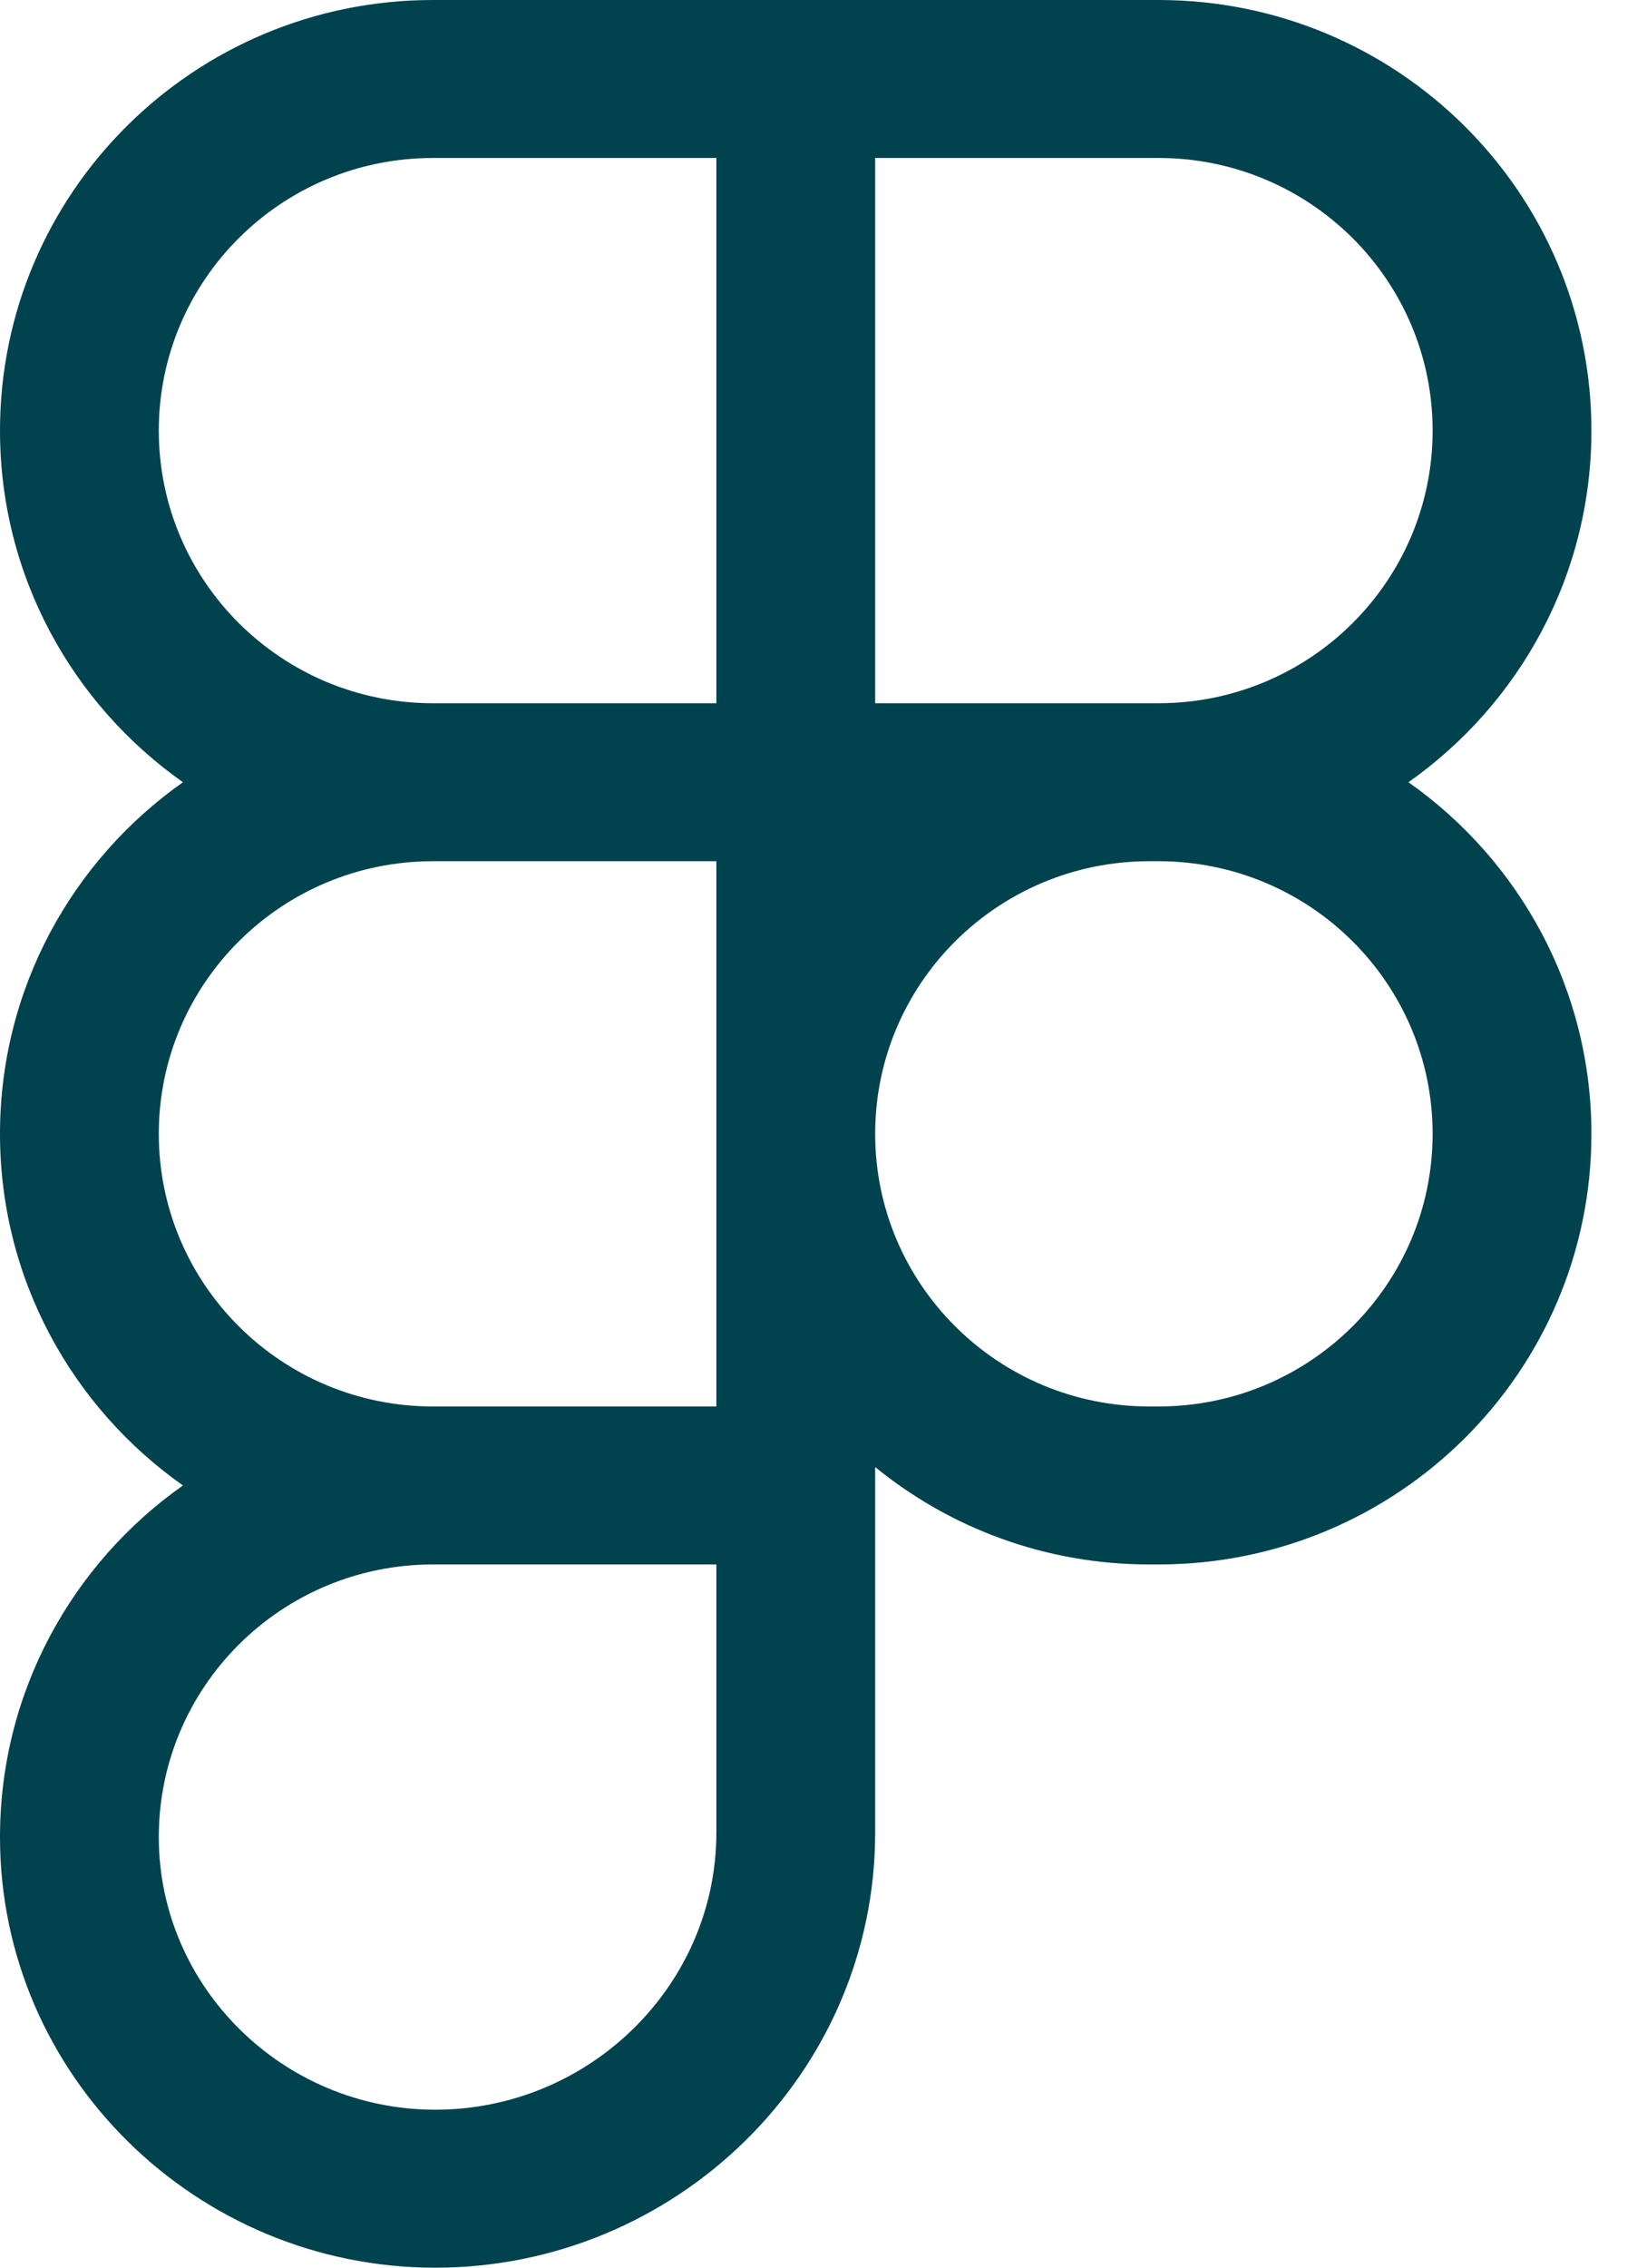 <?xml version="1.0" encoding="utf-8"?>
<svg xmlns="http://www.w3.org/2000/svg" fill="none" height="100%" overflow="visible" preserveAspectRatio="none" style="display: block;" viewBox="0 0 13 18" width="100%">
<path clip-rule="evenodd" d="M9.2 0C11.099 1.09679e-05 12.638 1.53 12.638 3.418C12.638 4.571 12.064 5.59 11.185 6.209C12.064 6.828 12.638 7.847 12.638 9C12.638 10.888 11.099 12.418 9.2 12.418H9.127C8.301 12.418 7.543 12.128 6.95 11.645V14.546C6.95 16.459 5.37 18 3.456 18C1.563 18 2.23439e-05 16.475 0 14.582C1.06548e-05 13.43 0.574 12.41 1.453 11.791C0.574 11.172 8.42287e-06 10.153 0 9C8.26775e-06 7.847 0.574 6.828 1.453 6.209C0.574 5.59 0 4.571 0 3.418C1.35394e-05 1.53 1.539 1.73427e-05 3.438 0H9.2ZM3.435 12.418C2.234 12.42 1.261 13.388 1.261 14.582C1.261 15.772 2.249 16.746 3.456 16.746C4.684 16.746 5.689 15.756 5.689 14.546V12.418H3.438C3.437 12.418 3.436 12.418 3.435 12.418ZM3.438 6.836C2.236 6.836 1.261 7.805 1.261 9C1.261 10.195 2.236 11.164 3.438 11.164H5.689V6.836H3.438ZM9.127 6.836C7.925 6.836 6.95 7.805 6.95 9C6.95 10.195 7.925 11.164 9.127 11.164H9.2C10.402 11.164 11.377 10.195 11.377 9C11.377 7.805 10.402 6.836 9.2 6.836H9.127ZM3.438 1.254C2.236 1.254 1.261 2.223 1.261 3.418C1.261 4.613 2.236 5.582 3.438 5.582H5.689V1.254H3.438ZM6.95 5.582H9.2C10.402 5.582 11.377 4.613 11.377 3.418C11.377 2.223 10.402 1.254 9.2 1.254H6.95V5.582Z" fill="#00424D" fill-rule="evenodd" id="Vector"/>
</svg>